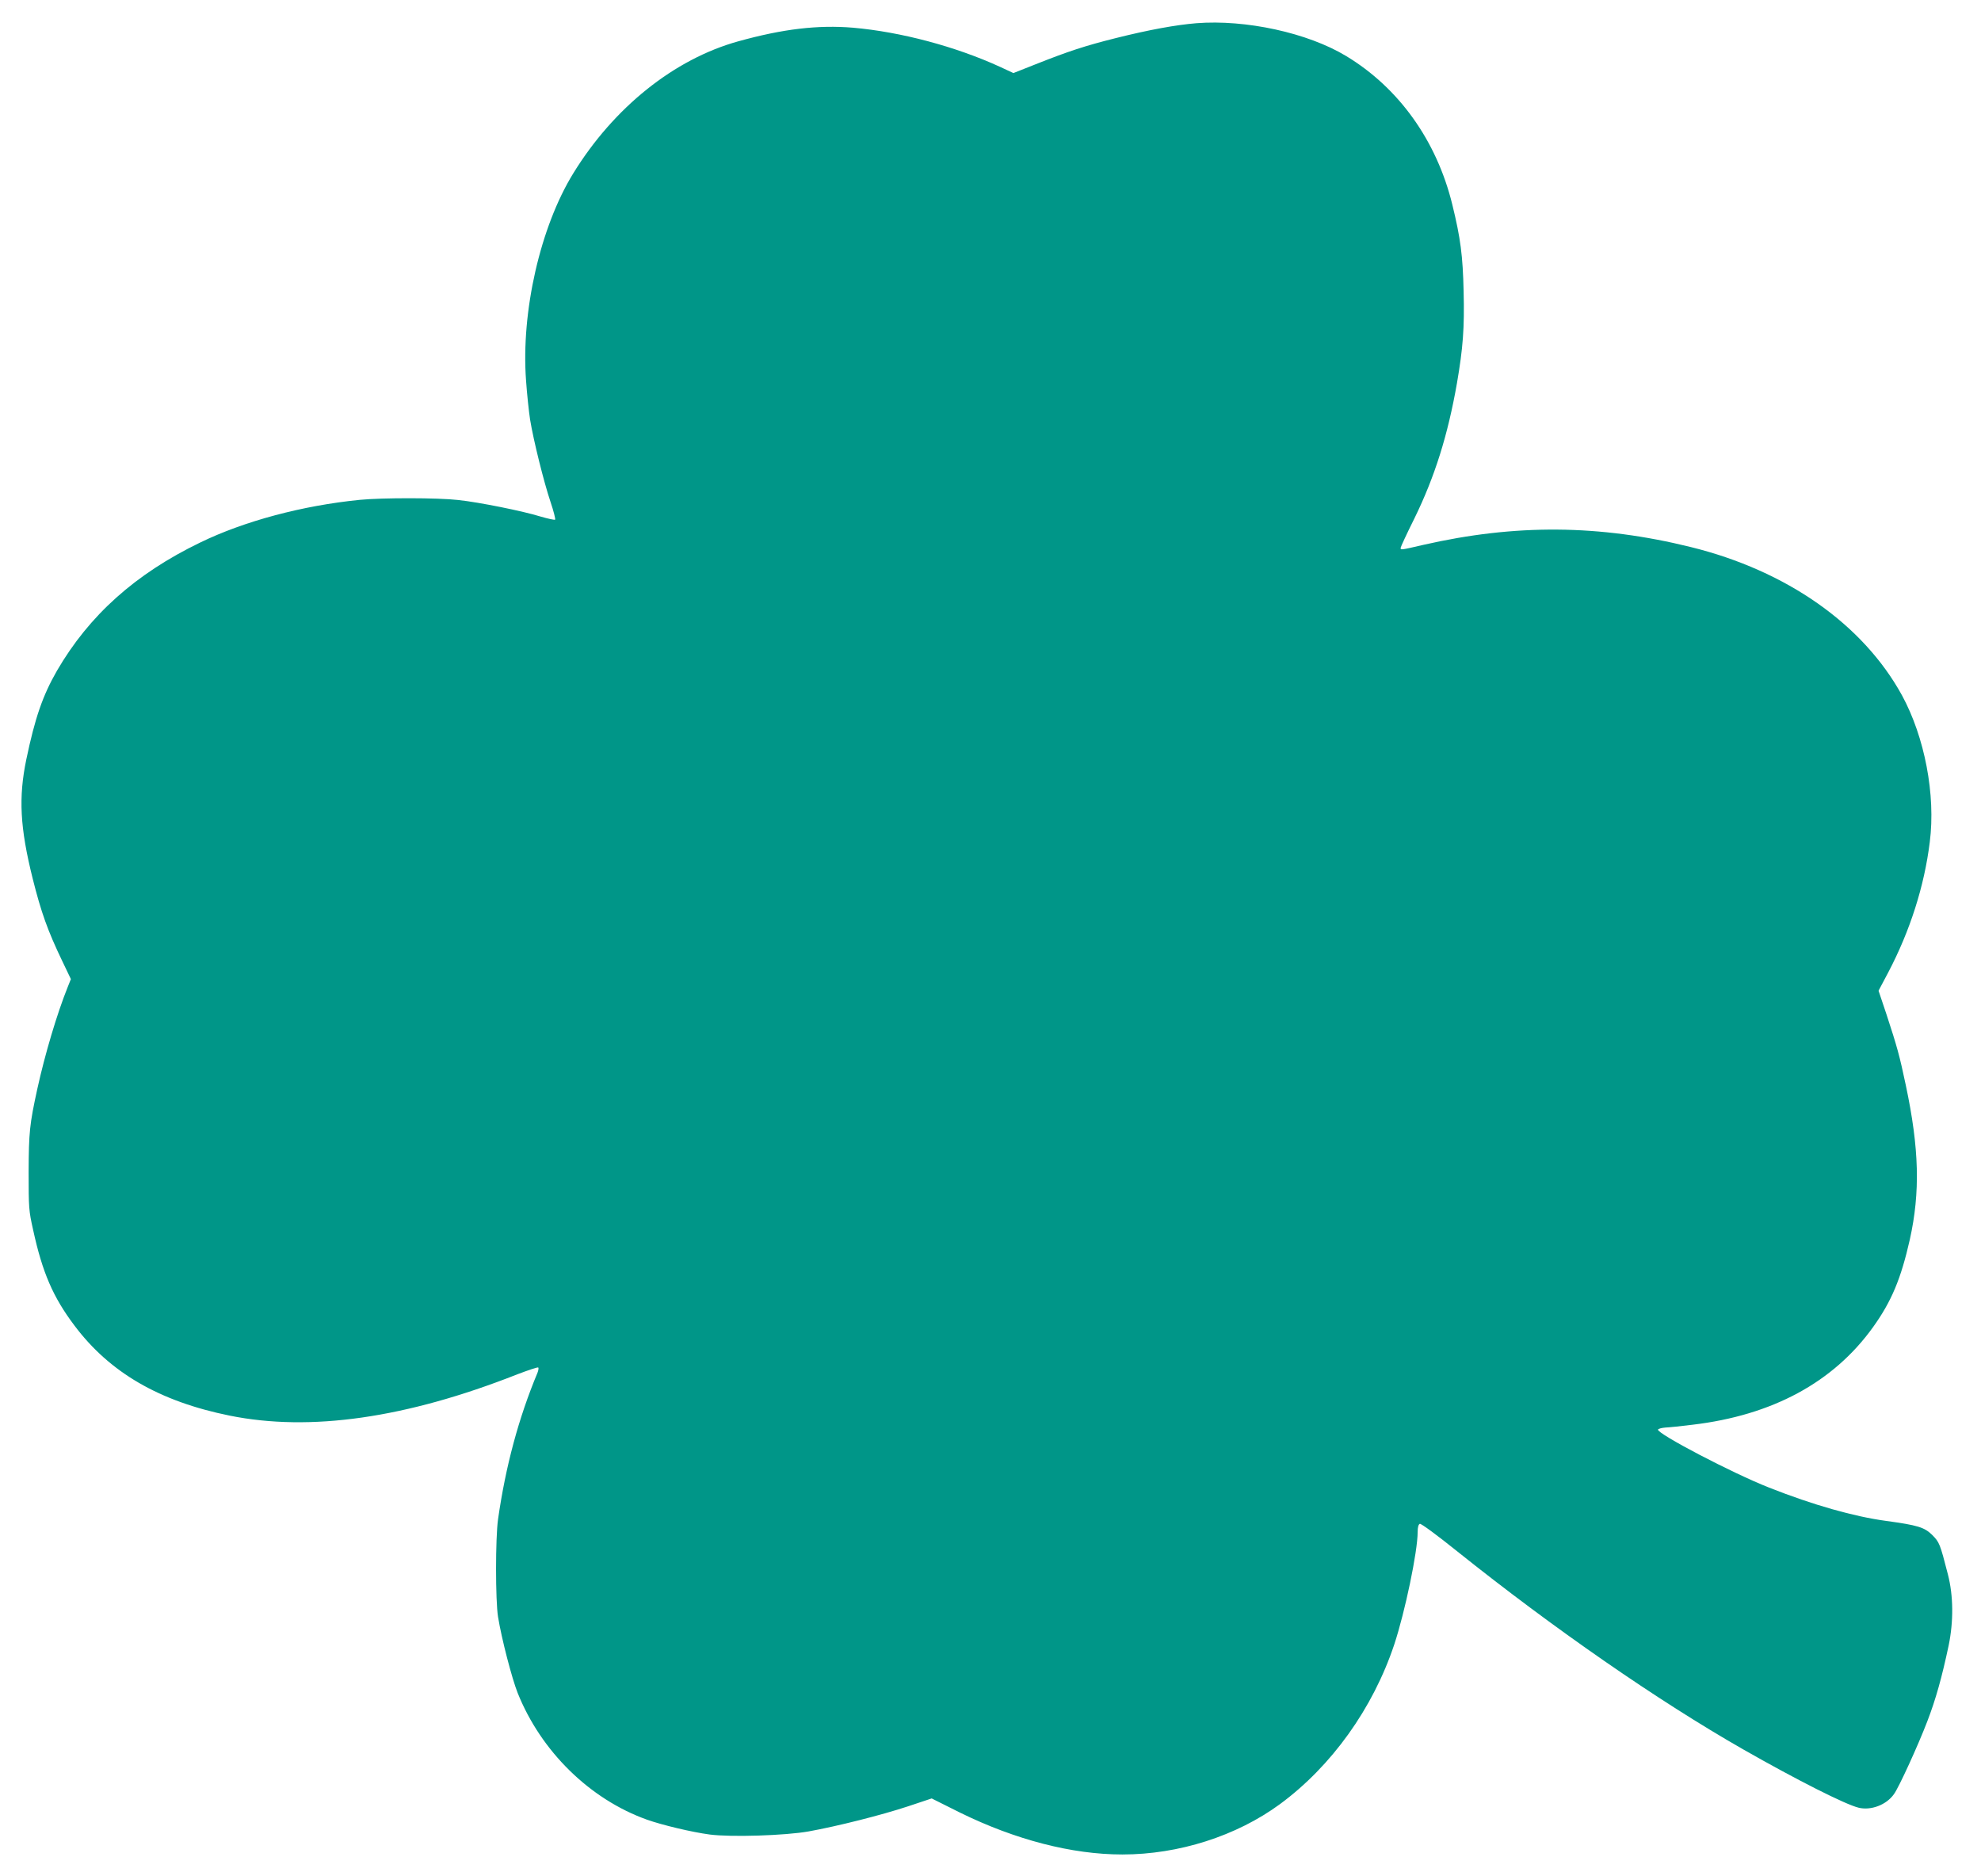 <?xml version="1.0" standalone="no"?>
<!DOCTYPE svg PUBLIC "-//W3C//DTD SVG 20010904//EN"
 "http://www.w3.org/TR/2001/REC-SVG-20010904/DTD/svg10.dtd">
<svg version="1.0" xmlns="http://www.w3.org/2000/svg"
 width="1280pt" height="1212pt" viewBox="0 0 1280 1212"
 preserveAspectRatio="xMidYMid meet">
<g transform="translate(0,1212) scale(0.1,-0.1)"
fill="#009688" stroke="none">
<path d="M7730 11970 c-133 -11 -304 -42 -520 -96 -200 -50 -309 -86 -523
-171 l-139 -55 -86 40 c-288 132 -642 226 -950 253 -228 19 -454 -8 -742 -88
-414 -115 -804 -427 -1066 -853 -213 -346 -338 -894 -305 -1338 6 -86 18 -200
26 -252 22 -135 89 -404 132 -532 20 -59 33 -111 30 -115 -4 -3 -46 6 -94 20
-112 35 -399 93 -533 107 -133 15 -491 15 -635 1 -371 -37 -746 -137 -1032
-276 -418 -202 -717 -470 -925 -828 -92 -160 -142 -305 -198 -573 -51 -246
-41 -440 41 -769 55 -219 96 -335 192 -535 l55 -115 -20 -50 c-70 -174 -148
-437 -197 -660 -50 -228 -55 -282 -56 -535 0 -233 1 -251 29 -375 60 -276 129
-435 267 -618 228 -304 549 -490 1003 -582 520 -105 1139 -17 1859 267 71 27
131 47 135 44 3 -4 1 -19 -5 -34 -122 -292 -206 -604 -255 -947 -17 -120 -17
-525 0 -630 23 -142 90 -399 127 -492 151 -377 466 -686 835 -818 98 -35 292
-81 405 -96 137 -18 489 -7 640 20 184 33 473 106 642 162 l153 51 182 -91
c358 -176 724 -271 1050 -271 364 0 737 119 1018 325 333 245 601 618 739
1032 69 209 151 599 151 726 0 31 5 49 14 53 8 3 110 -72 242 -178 620 -496
1297 -965 1849 -1280 342 -195 660 -356 745 -376 79 -19 178 18 227 87 32 43
157 317 216 471 55 143 94 283 138 490 32 156 31 321 -5 460 -51 199 -55 207
-101 254 -51 50 -94 63 -299 91 -207 28 -472 103 -755 215 -237 93 -726 349
-718 375 2 5 23 11 48 13 24 1 103 9 174 18 517 61 911 274 1167 630 120 167
181 314 238 566 68 306 61 589 -26 998 -40 190 -56 248 -125 458 l-51 152 62
117 c142 270 234 560 269 843 39 306 -33 679 -180 949 -252 458 -744 804
-1364 957 -591 146 -1133 150 -1729 14 -147 -34 -146 -34 -146 -19 0 5 40 92
90 192 130 266 215 535 274 872 39 227 49 356 43 593 -5 229 -20 344 -73 560
-101 413 -346 755 -686 960 -248 150 -648 237 -968 212z"/>
</g>
</svg>
